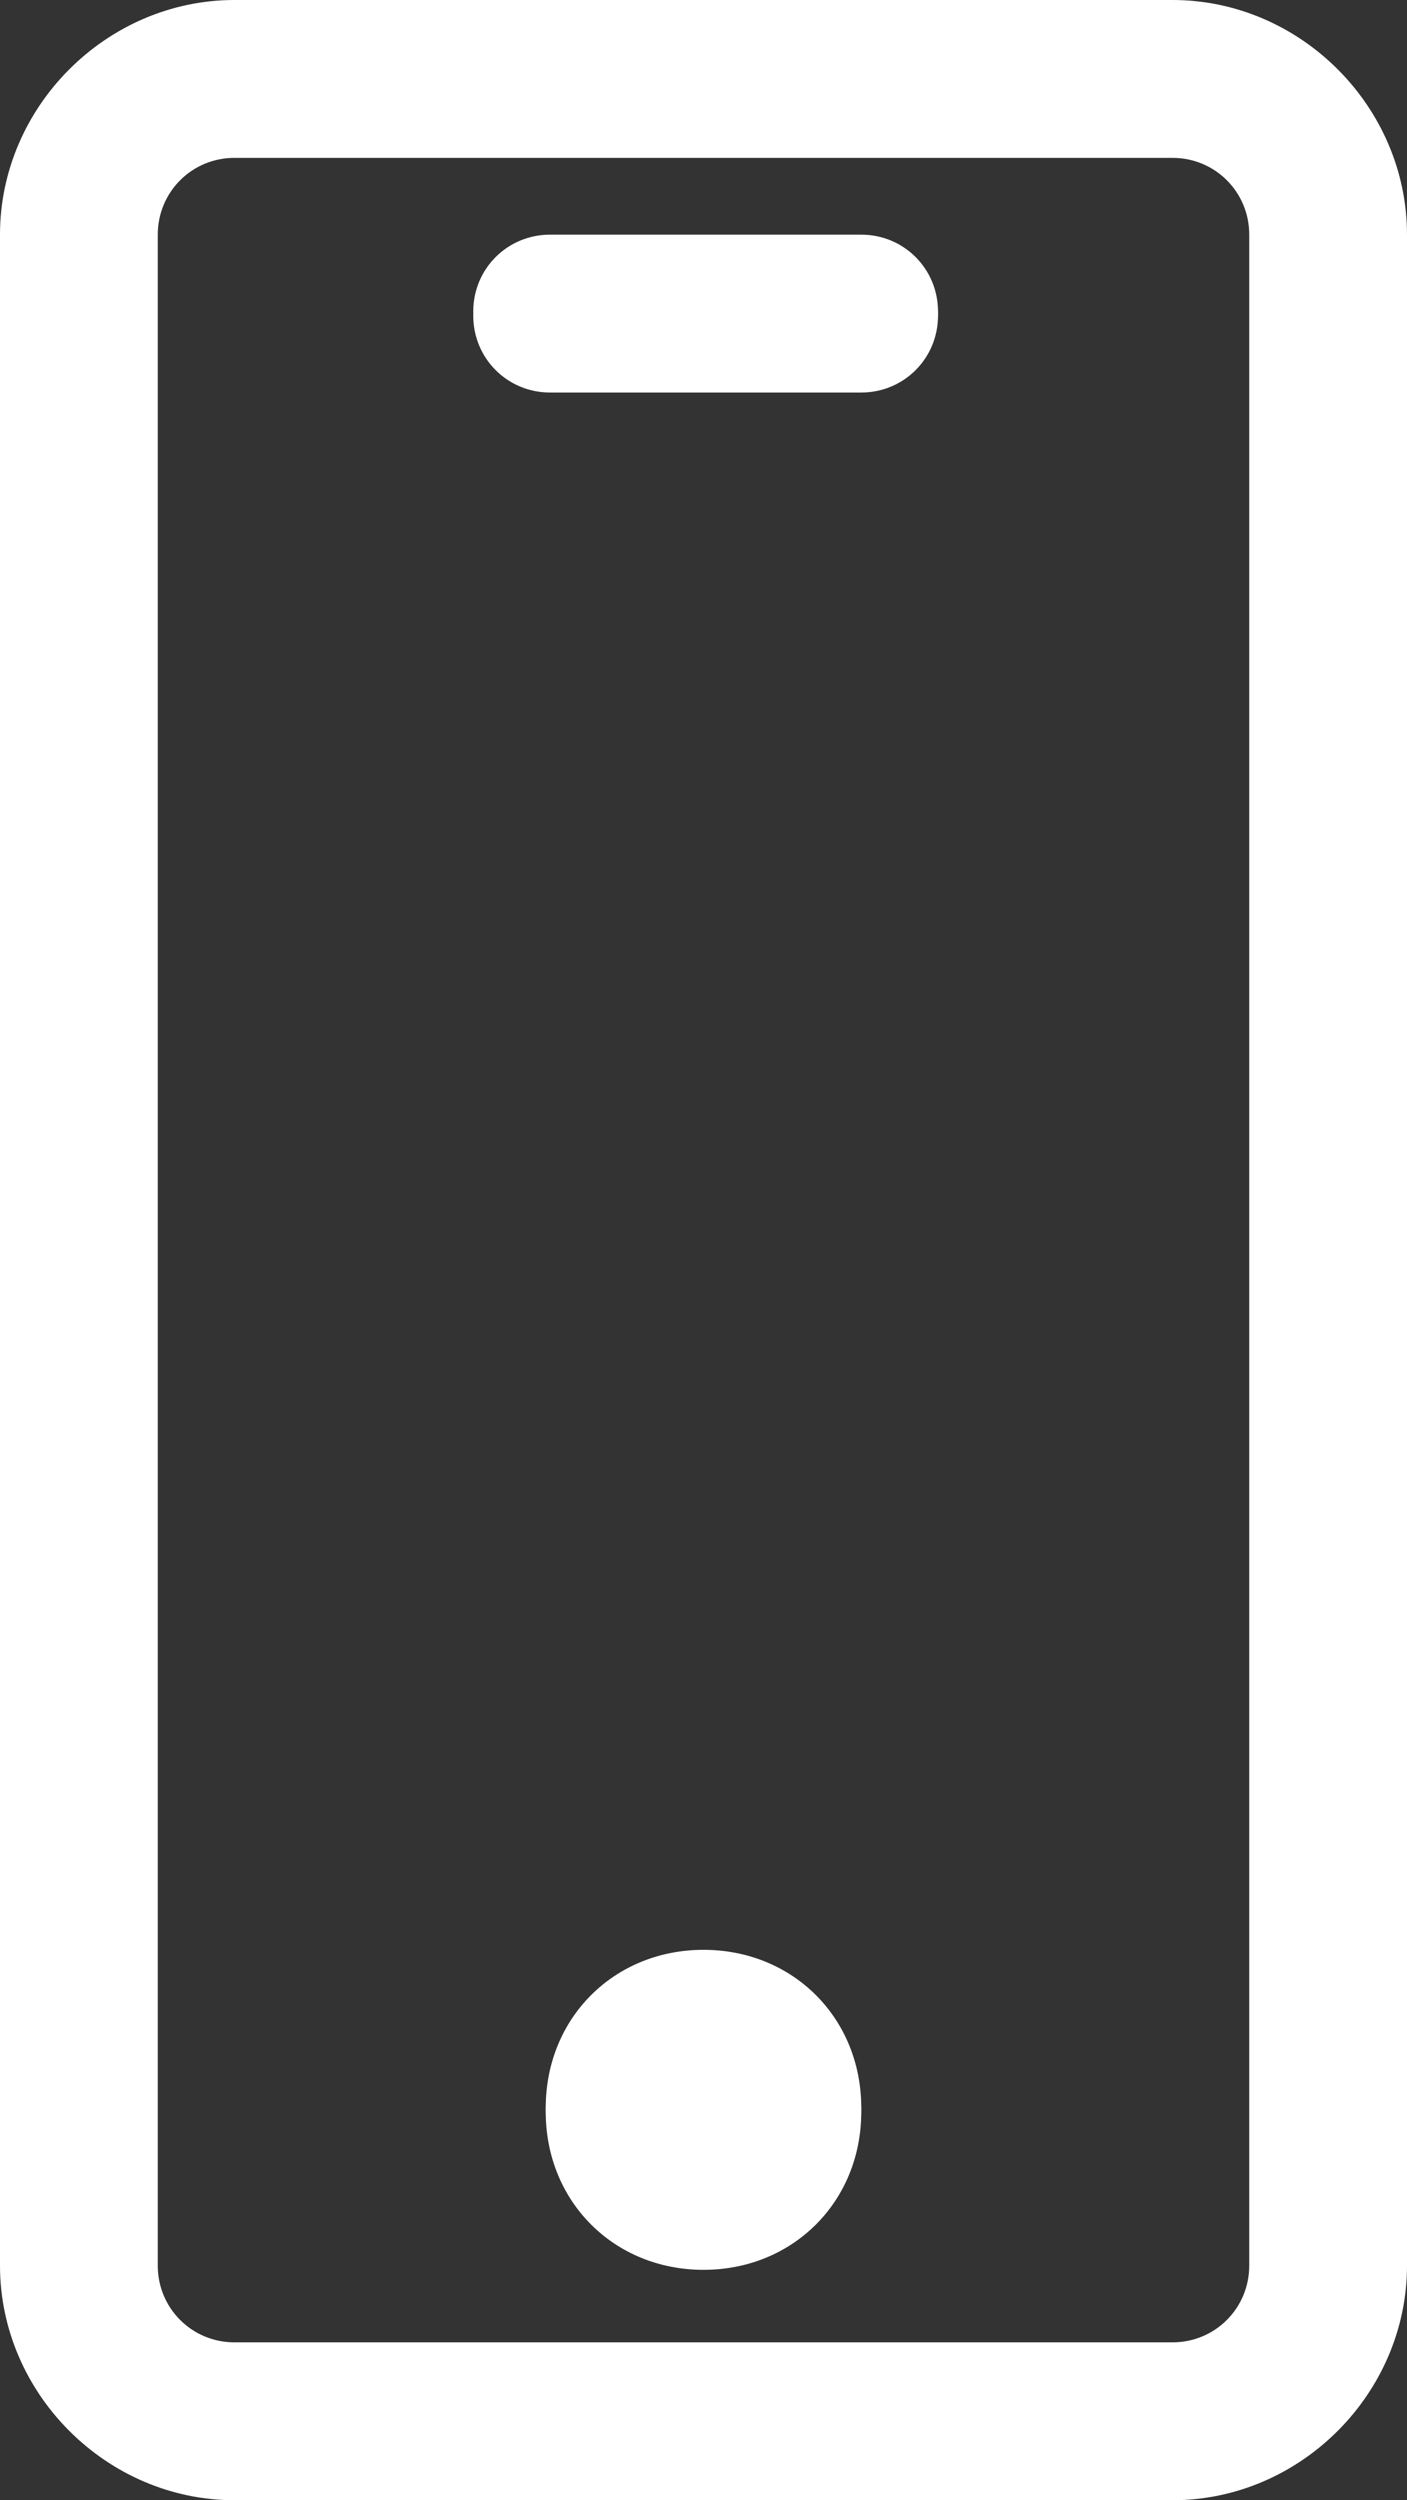 <?xml version="1.0" encoding="utf-8"?>
<!-- Generator: Adobe Illustrator 19.2.1, SVG Export Plug-In . SVG Version: 6.00 Build 0)  -->
<svg version="1.1" id="Arrow_1_" xmlns="http://www.w3.org/2000/svg" xmlns:xlink="http://www.w3.org/1999/xlink" x="0px" y="0px"
	 width="33px" height="58.6px" viewBox="0 0 33 58.6" style="enable-background:new 0 0 33 58.6;" xml:space="preserve">
<rect x="0" y="0" width="33" height="58.6" fill="#333333" stroke="none"/>
<style type="text/css">
	.st0{fill:#FFFFFF;}
</style>
<g>
	<path class="st0" d="M16.5,53.1c-2,0-3.7-1.6-3.7-3.7s1.6-3.7,3.7-3.7s3.7,1.6,3.7,3.7S18.5,53.1,16.5,53.1z M20.2,9.2h-7.3
		c-1,0-1.8-0.8-1.8-1.8s0.8-1.8,1.8-1.8h7.3c1,0,1.8,0.8,1.8,1.8S21.2,9.2,20.2,9.2z"/>
	<path class="st0" d="M27.5,0h-22C2.5,0,0,2.5,0,5.5v47.6c0,3,2.5,5.5,5.5,5.5h22c3,0,5.5-2.5,5.5-5.5V5.5C33,2.5,30.5,0,27.5,0z
		 M29.3,53.1c0,1-0.8,1.8-1.8,1.8h-22c-1,0-1.8-0.8-1.8-1.8V5.5c0-1,0.8-1.8,1.8-1.8h22c1,0,1.8,0.8,1.8,1.8V53.1z"/>
	<path class="st0" d="M16.5,45.8c-2,0-3.7,1.6-3.7,3.7s1.6,3.7,3.7,3.7s3.7-1.6,3.7-3.7S18.5,45.8,16.5,45.8z"/>
	<path class="st0" d="M20.2,5.5h-7.3c-1,0-1.8,0.8-1.8,1.8s0.8,1.8,1.8,1.8h7.3c1,0,1.8-0.8,1.8-1.8S21.2,5.5,20.2,5.5z"/>
</g>
</svg>
